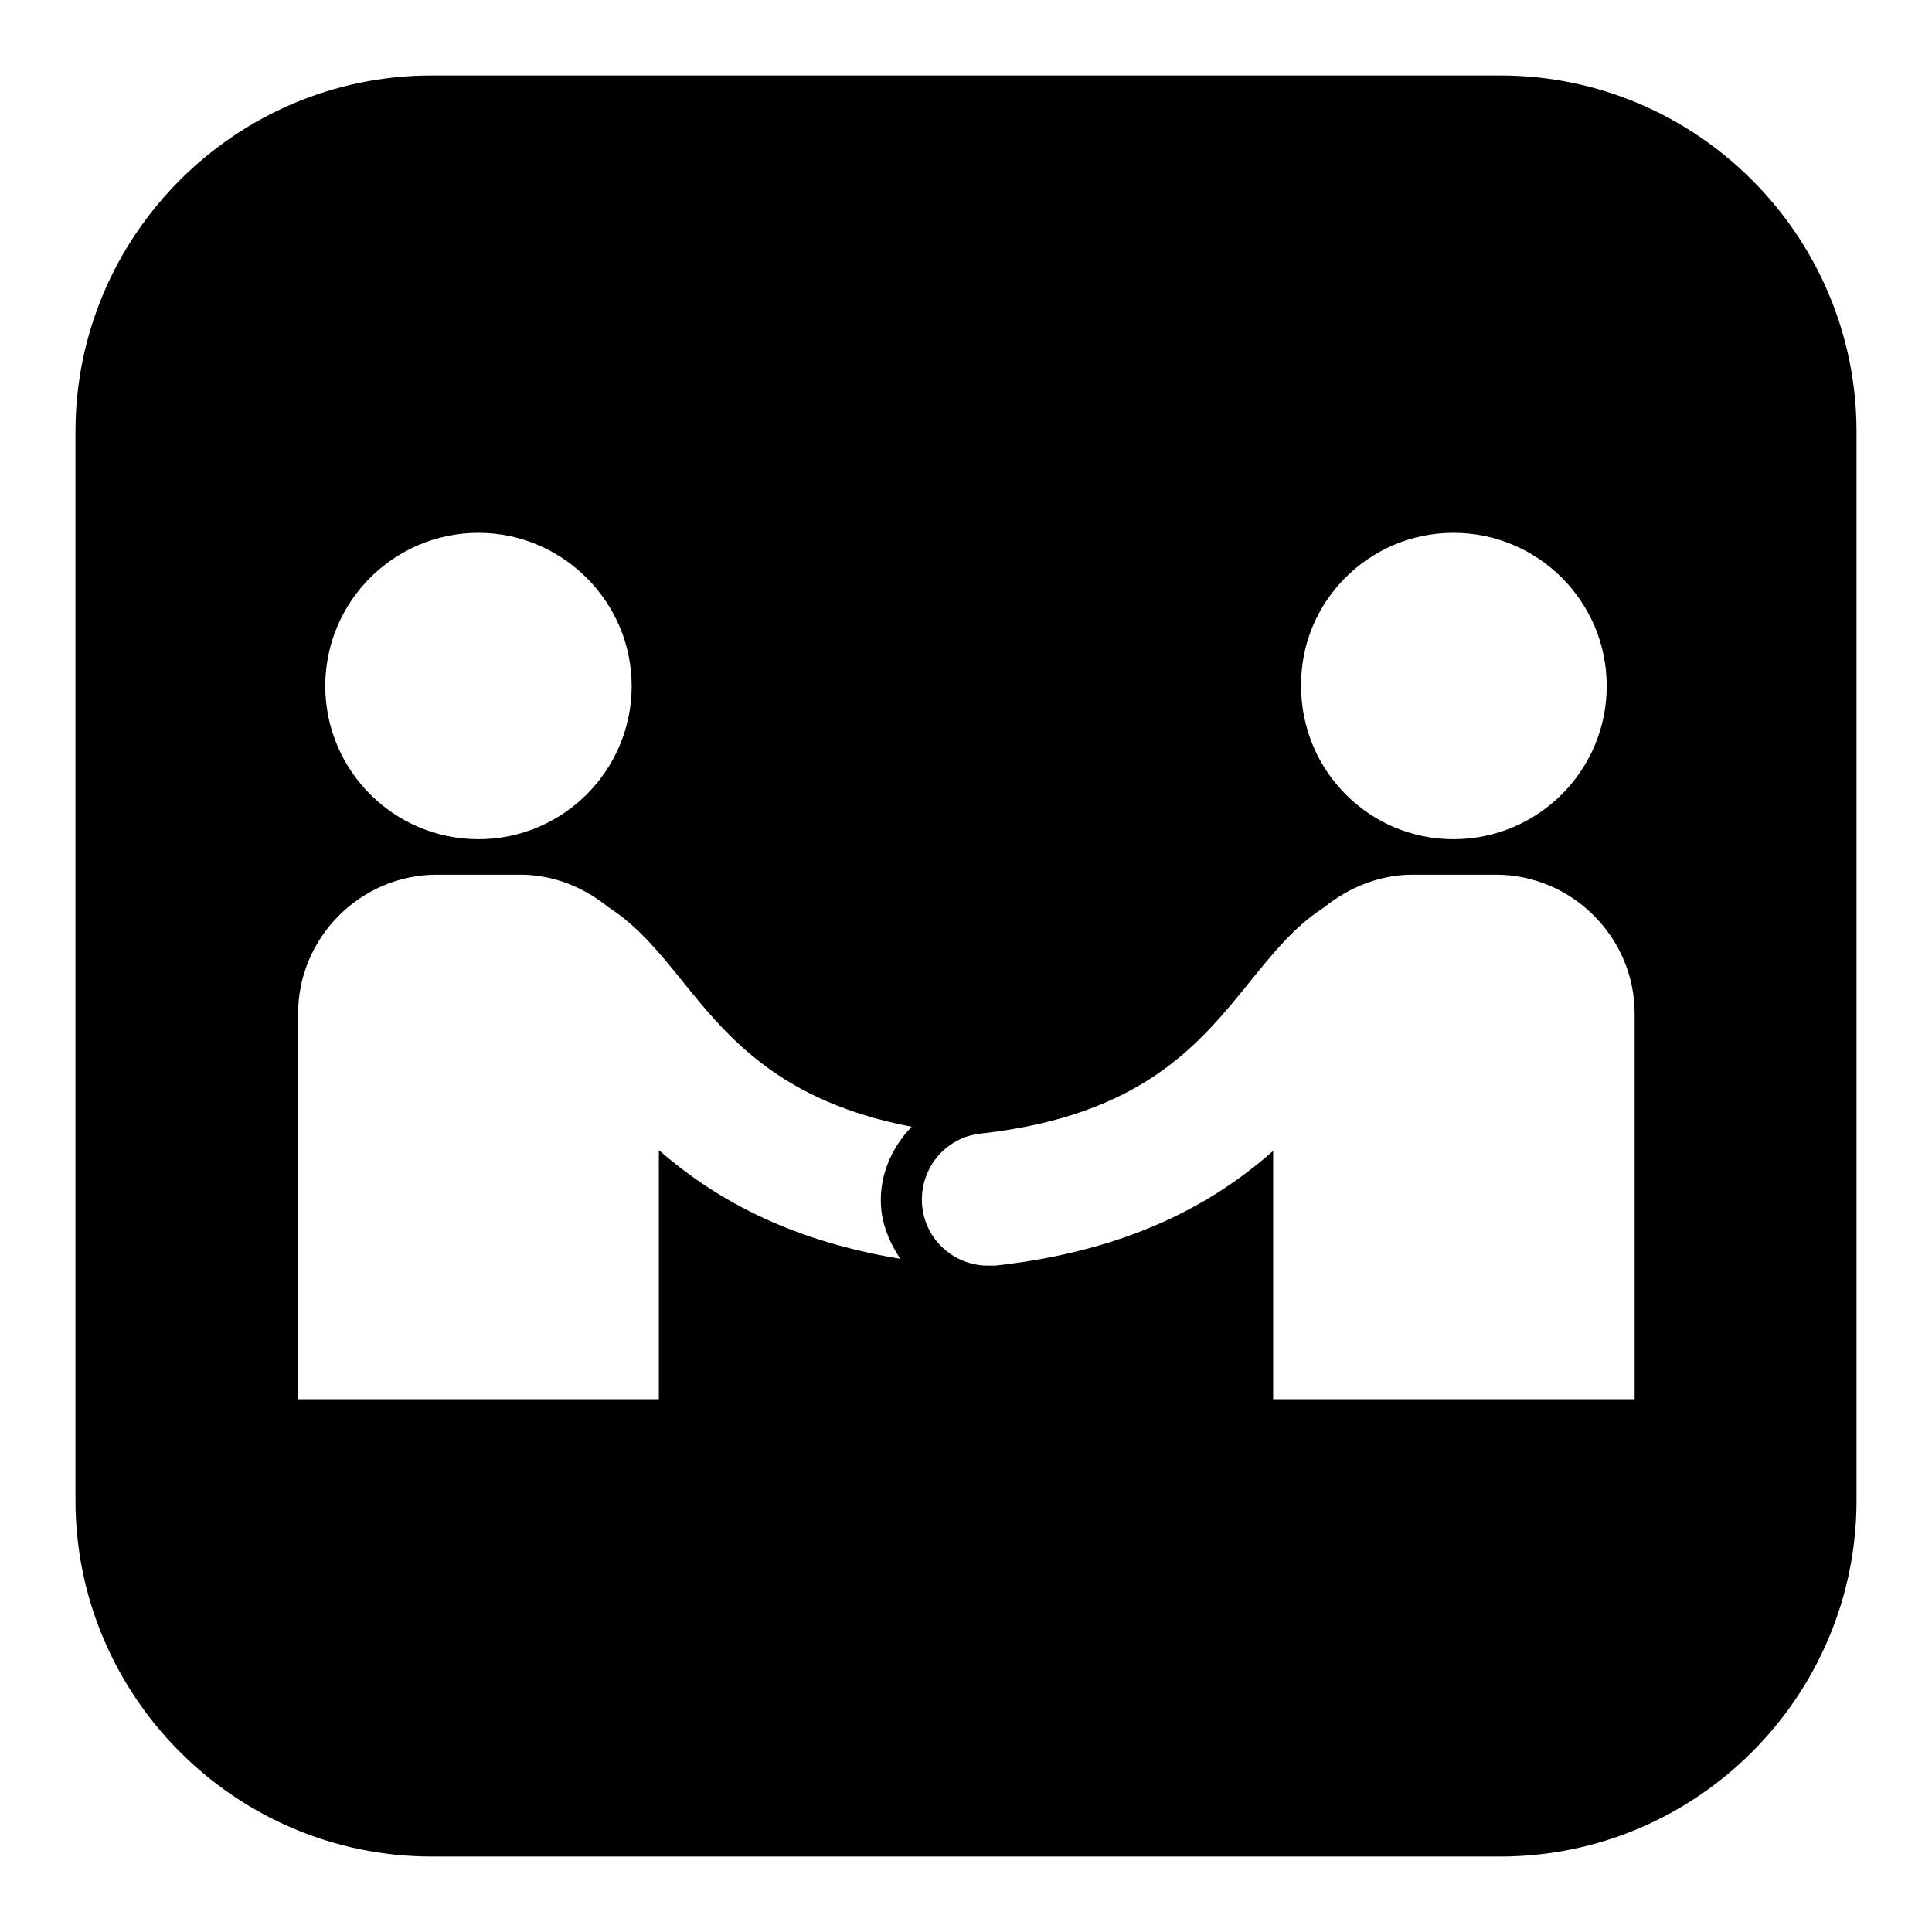 <?xml version="1.0" encoding="utf-8"?>
<!-- Svg Vector Icons : http://www.onlinewebfonts.com/icon -->
<!DOCTYPE svg PUBLIC "-//W3C//DTD SVG 1.1//EN" "http://www.w3.org/Graphics/SVG/1.1/DTD/svg11.dtd">
<svg version="1.1" xmlns="http://www.w3.org/2000/svg" xmlns:xlink="http://www.w3.org/1999/xlink" x="0px" y="0px" viewBox="0 0 256 256" enable-background="new 0 0 256 256" xml:space="preserve">
<g><g><g><path fill="#000000" d="M198.8,10H57.2C31.2,10,10,31.2,10,57.2v141.6c0,26,21.2,47.2,47.2,47.2h141.6c26,0,47.2-21.2,47.2-47.2V57.2C246,31.2,224.8,10,198.8,10z M192.6,70.6c11.2,0,20.3,9.1,20.3,20.3c0,11.2-9.1,20.3-20.3,20.3c-11.2,0-20.2-9.1-20.2-20.3C172.3,79.7,181.4,70.6,192.6,70.6z M63.4,70.6c11.1,0,20.3,9.1,20.3,20.3c0,11.2-9.1,20.3-20.3,20.3c-11.2,0-20.3-9.1-20.3-20.3C43.1,79.7,52.2,70.6,63.4,70.6z M119.3,166.8c-15.2-2.5-25-8.3-32-14.4v33H39.5v-51.1c0-10.1,8.3-18.4,18.4-18.4h11c4.5,0,8.5,1.7,11.7,4.3c0.1,0.1,0.2,0.1,0.3,0.2c3.8,2.5,6.6,6,9.6,9.7c6.1,7.6,13.1,15.9,30.3,19.2c-2.8,2.9-4.5,6.9-4,11.2C117.1,162.9,118.1,165,119.3,166.8z M216.5,185.4h-47.8v-32.9c-7.7,6.8-18.8,13.2-36.8,15.2c-0.3,0-0.7,0-1,0c-4.4,0-8.2-3.3-8.7-7.8c-0.5-4.8,2.9-9.2,7.8-9.7c21.3-2.4,28.9-11.8,35.6-20.1c3-3.7,5.8-7.2,9.6-9.7c0.1-0.1,0.2-0.1,0.3-0.2c3.2-2.6,7.3-4.3,11.7-4.3h11c10.1,0,18.4,8.3,18.4,18.4V185.4L216.5,185.4L216.5,185.4z"/></g><g></g><g></g><g></g><g></g><g></g><g></g><g></g><g></g><g></g><g></g><g></g><g></g><g></g><g></g><g></g></g></g>
</svg>